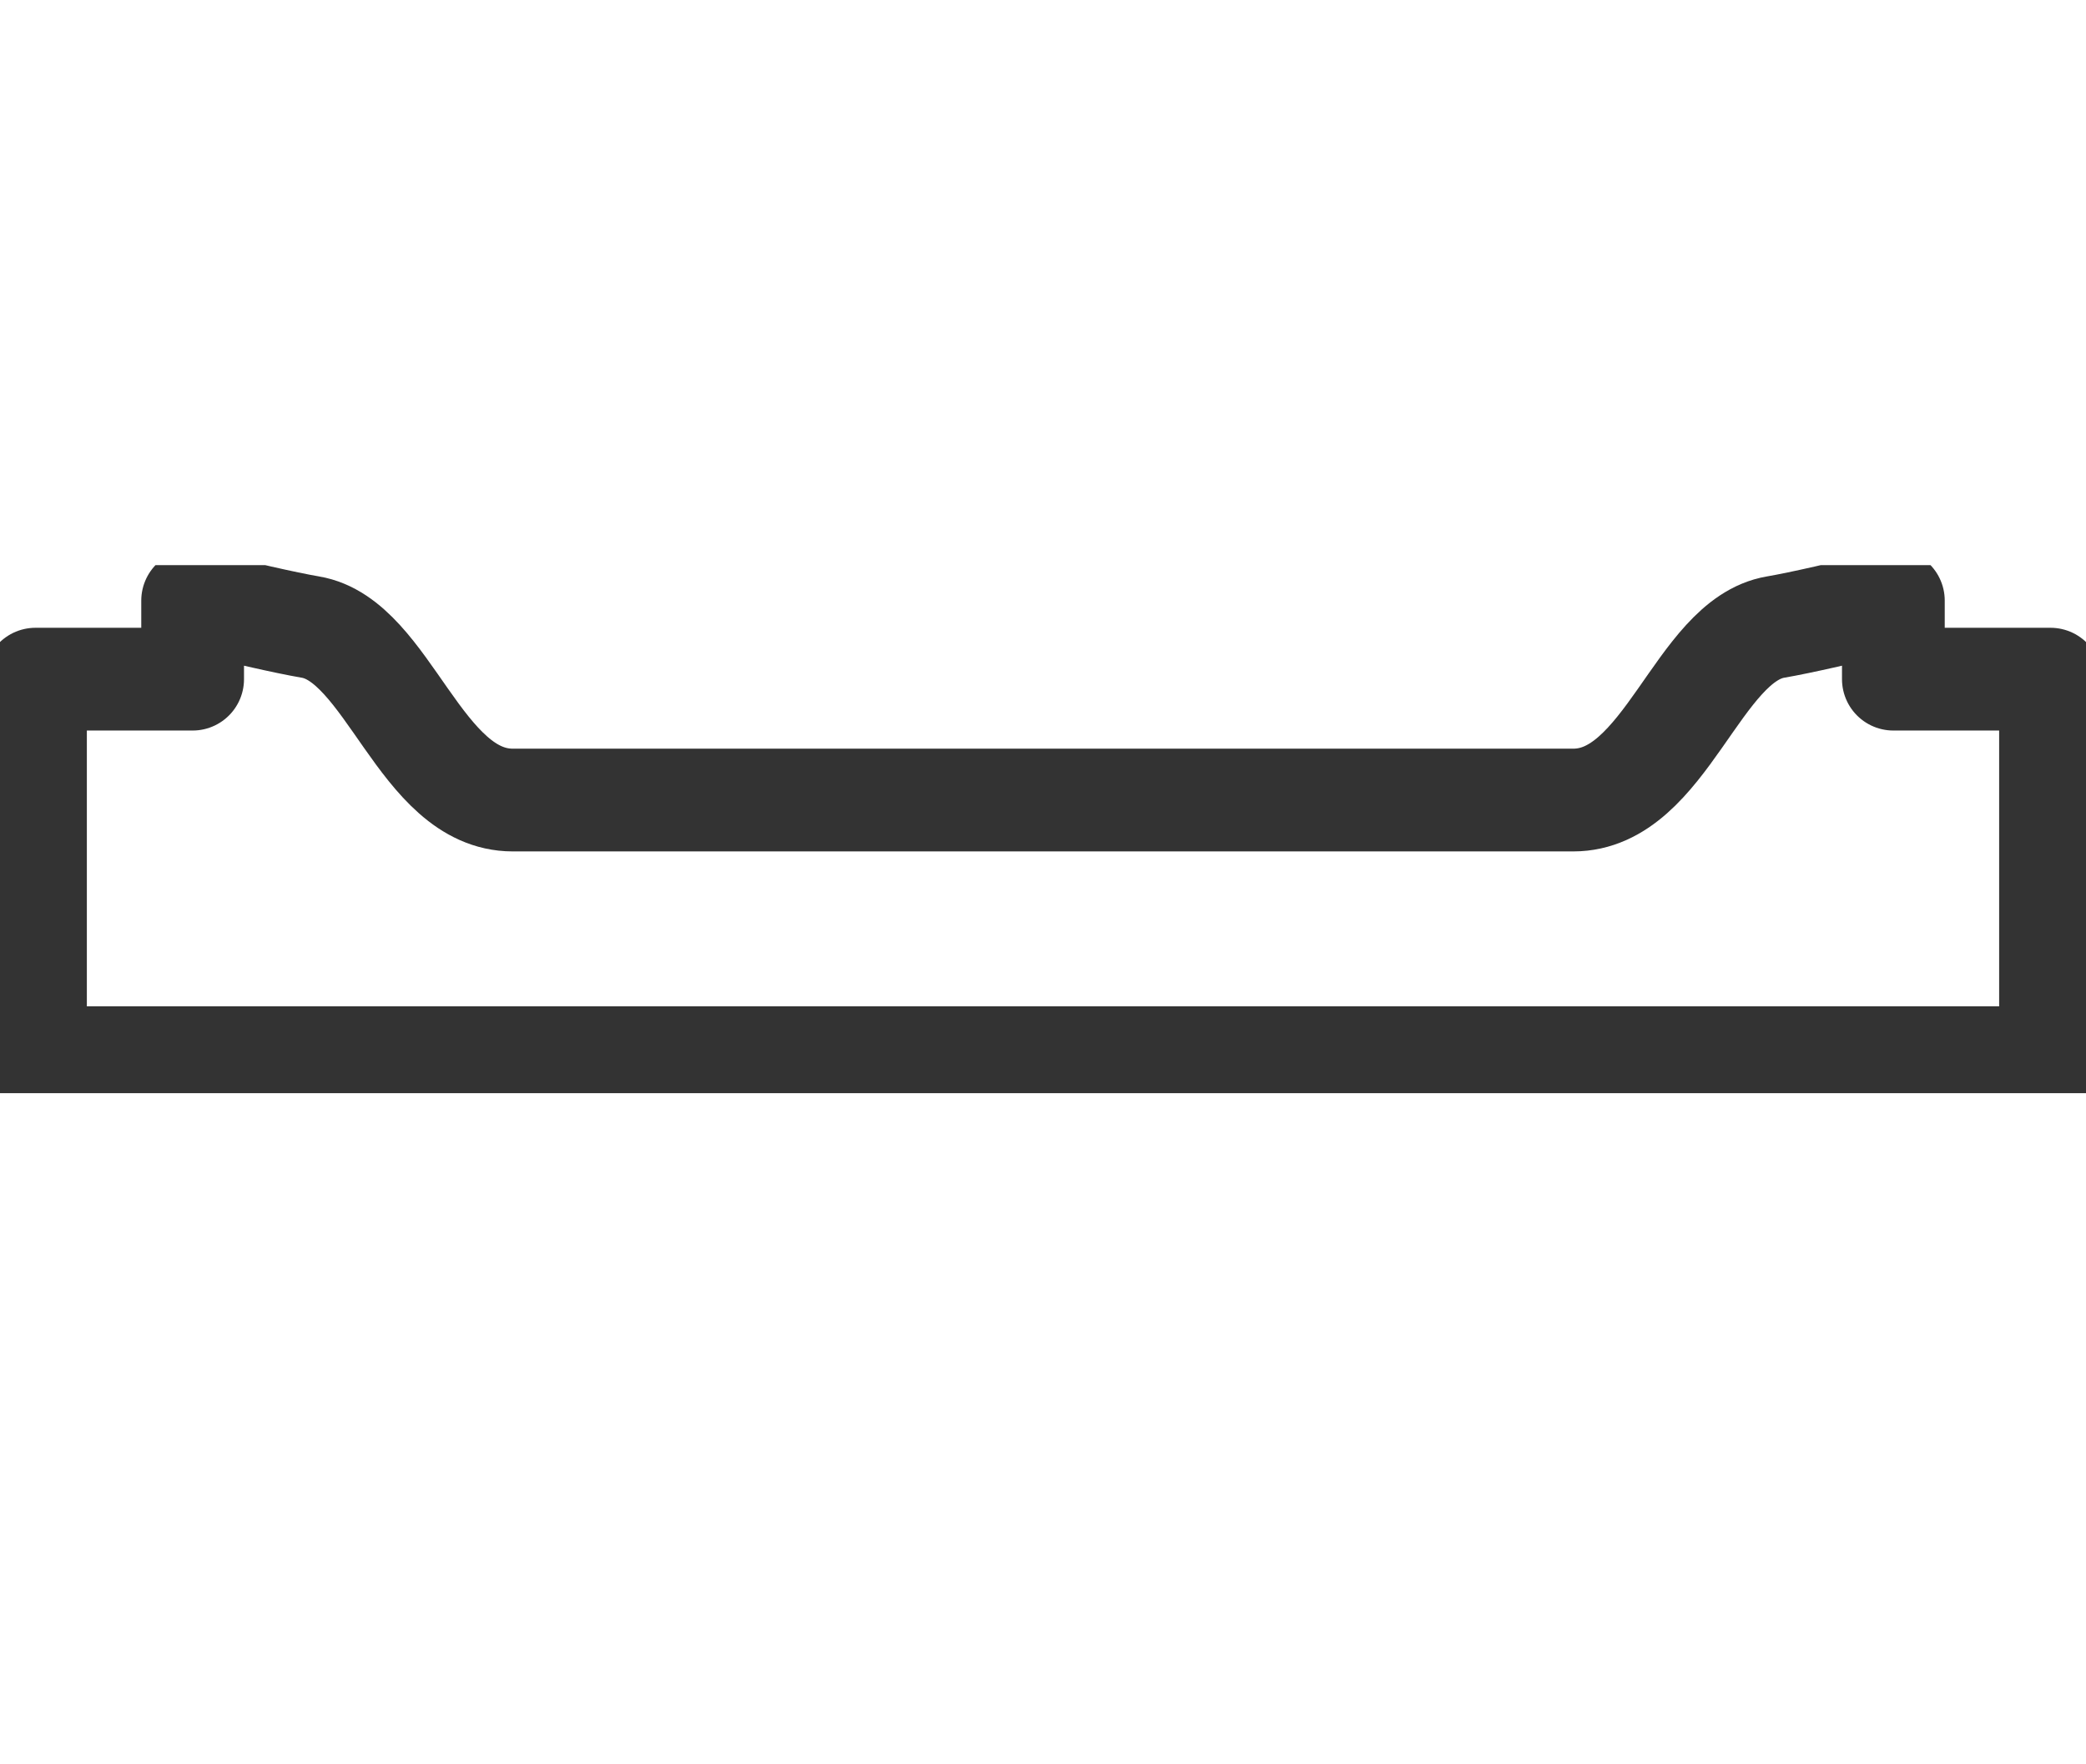 <?xml version="1.0" encoding="UTF-8"?> <svg xmlns="http://www.w3.org/2000/svg" xmlns:xlink="http://www.w3.org/1999/xlink" width="121.814" height="103" viewBox="0 0 121.814 103"><defs><clipPath id="clip-path"><rect id="Rectangle_815" data-name="Rectangle 815" width="121.814" height="30.835" fill="none" stroke="#707070" stroke-width="6"></rect></clipPath></defs><g id="Group_1736" data-name="Group 1736" transform="translate(-1530.593 -894)"><rect id="Rectangle_948" data-name="Rectangle 948" width="121" height="103" transform="translate(1531 894)" fill="none"></rect><g id="Group_1470" data-name="Group 1470" transform="translate(1530.593 927)"><g id="Group_1469" data-name="Group 1469" transform="translate(0 0)" clip-path="url(#clip-path)"><path id="Path_808" data-name="Path 808" d="M1,27.692V5.586h9.177V1c2.787.688,5.37,1.286,6.876,1.545,4.568.769,6.407,10.1,11.817,10.1H90.8c5.408,0,7.249-9.327,11.815-10.1,1.507-.259,4.089-.856,6.878-1.545V5.586h9.177V27.692Z" transform="translate(1.072 1.072)" fill="none" stroke="#333" stroke-linecap="round" stroke-linejoin="round" stroke-width="6"></path></g></g></g></svg> 